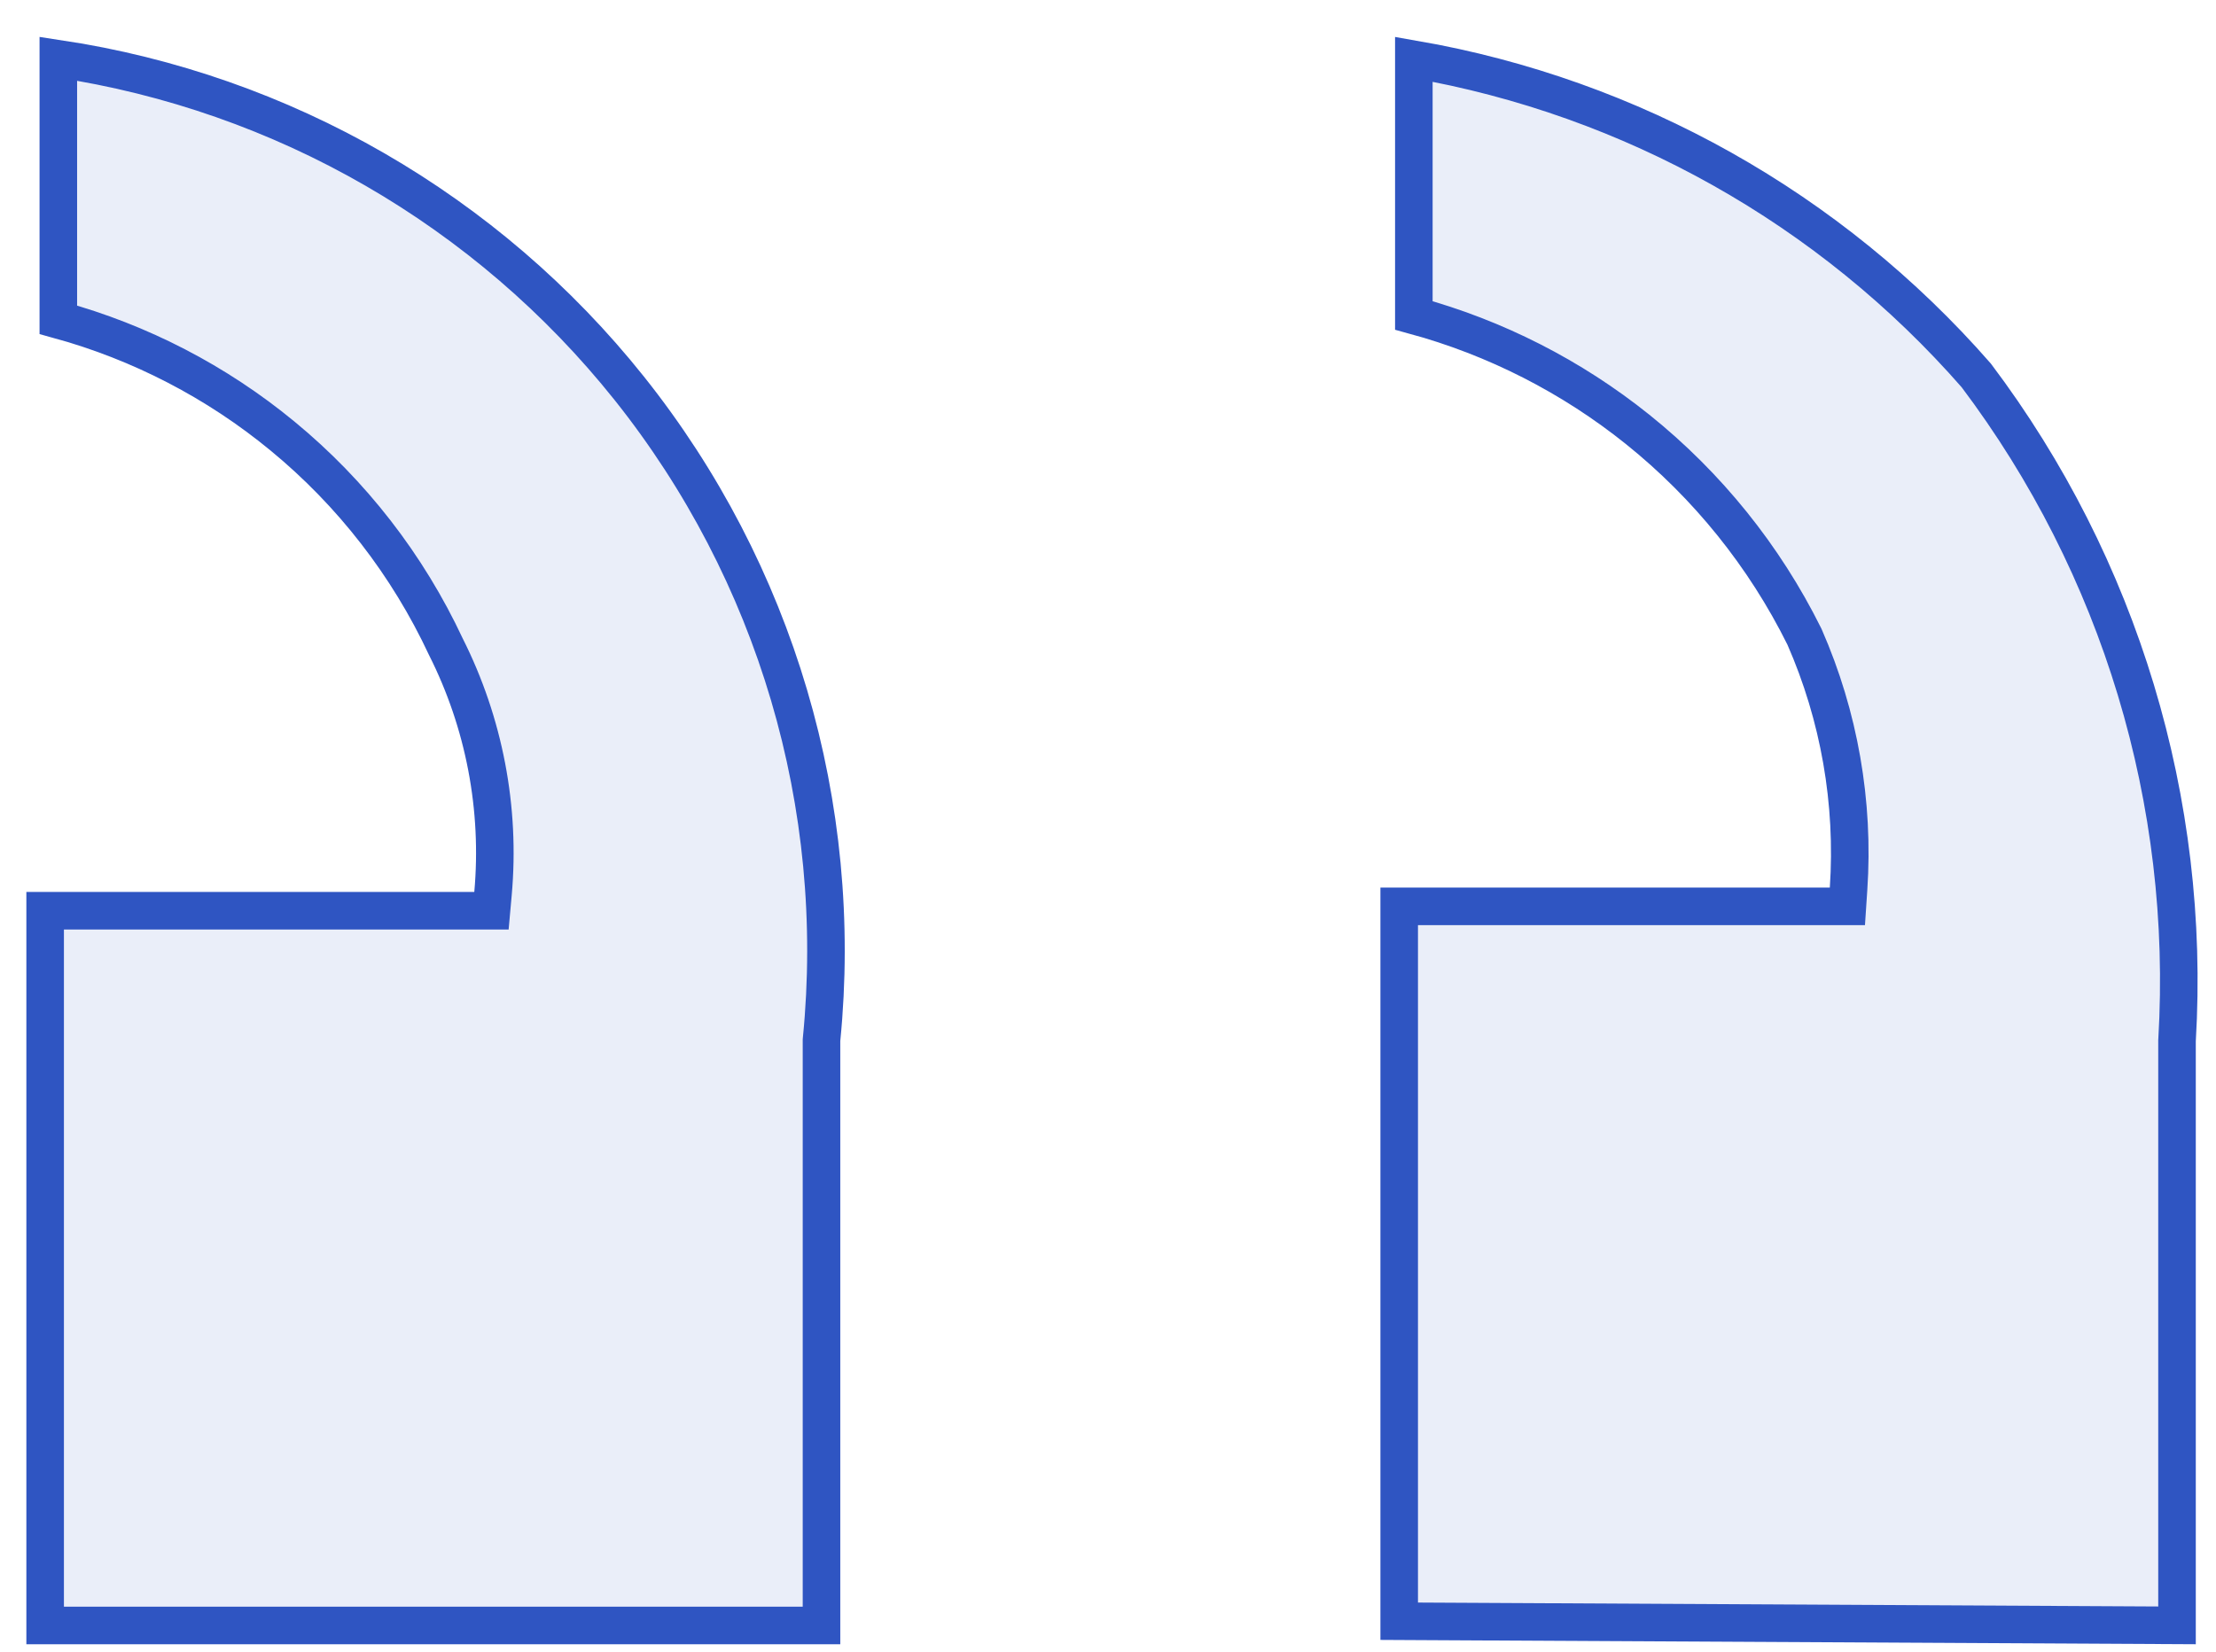 <svg width="59" height="44" viewBox="0 0 59 44" fill="none" xmlns="http://www.w3.org/2000/svg">
<path d="M57.962 43.281V27.726V27.711L57.963 27.697C58.339 21.349 56.444 15.075 52.617 9.997C48.734 5.554 43.446 2.585 37.643 1.578V8.399C39.815 8.991 41.843 10.024 43.601 11.434C45.461 12.927 46.975 14.806 48.036 16.942L48.041 16.952L48.046 16.963C48.97 19.071 49.372 21.372 49.217 23.668L49.186 24.135H48.718H37.253V43.171L57.962 43.281ZM12.628 24.251H1.202V43.284H21.872V27.726V27.701L21.874 27.677C22.491 21.451 20.653 15.231 16.753 10.339C12.97 5.596 7.538 2.466 1.553 1.564V8.515C3.736 9.115 5.77 10.168 7.52 11.61C9.37 13.132 10.856 15.05 11.87 17.22C12.894 19.252 13.329 21.529 13.126 23.795L13.085 24.251H12.628Z" fill="#2F55C2" fill-opacity="0.1" stroke="#2F55C2"/>
</svg>
